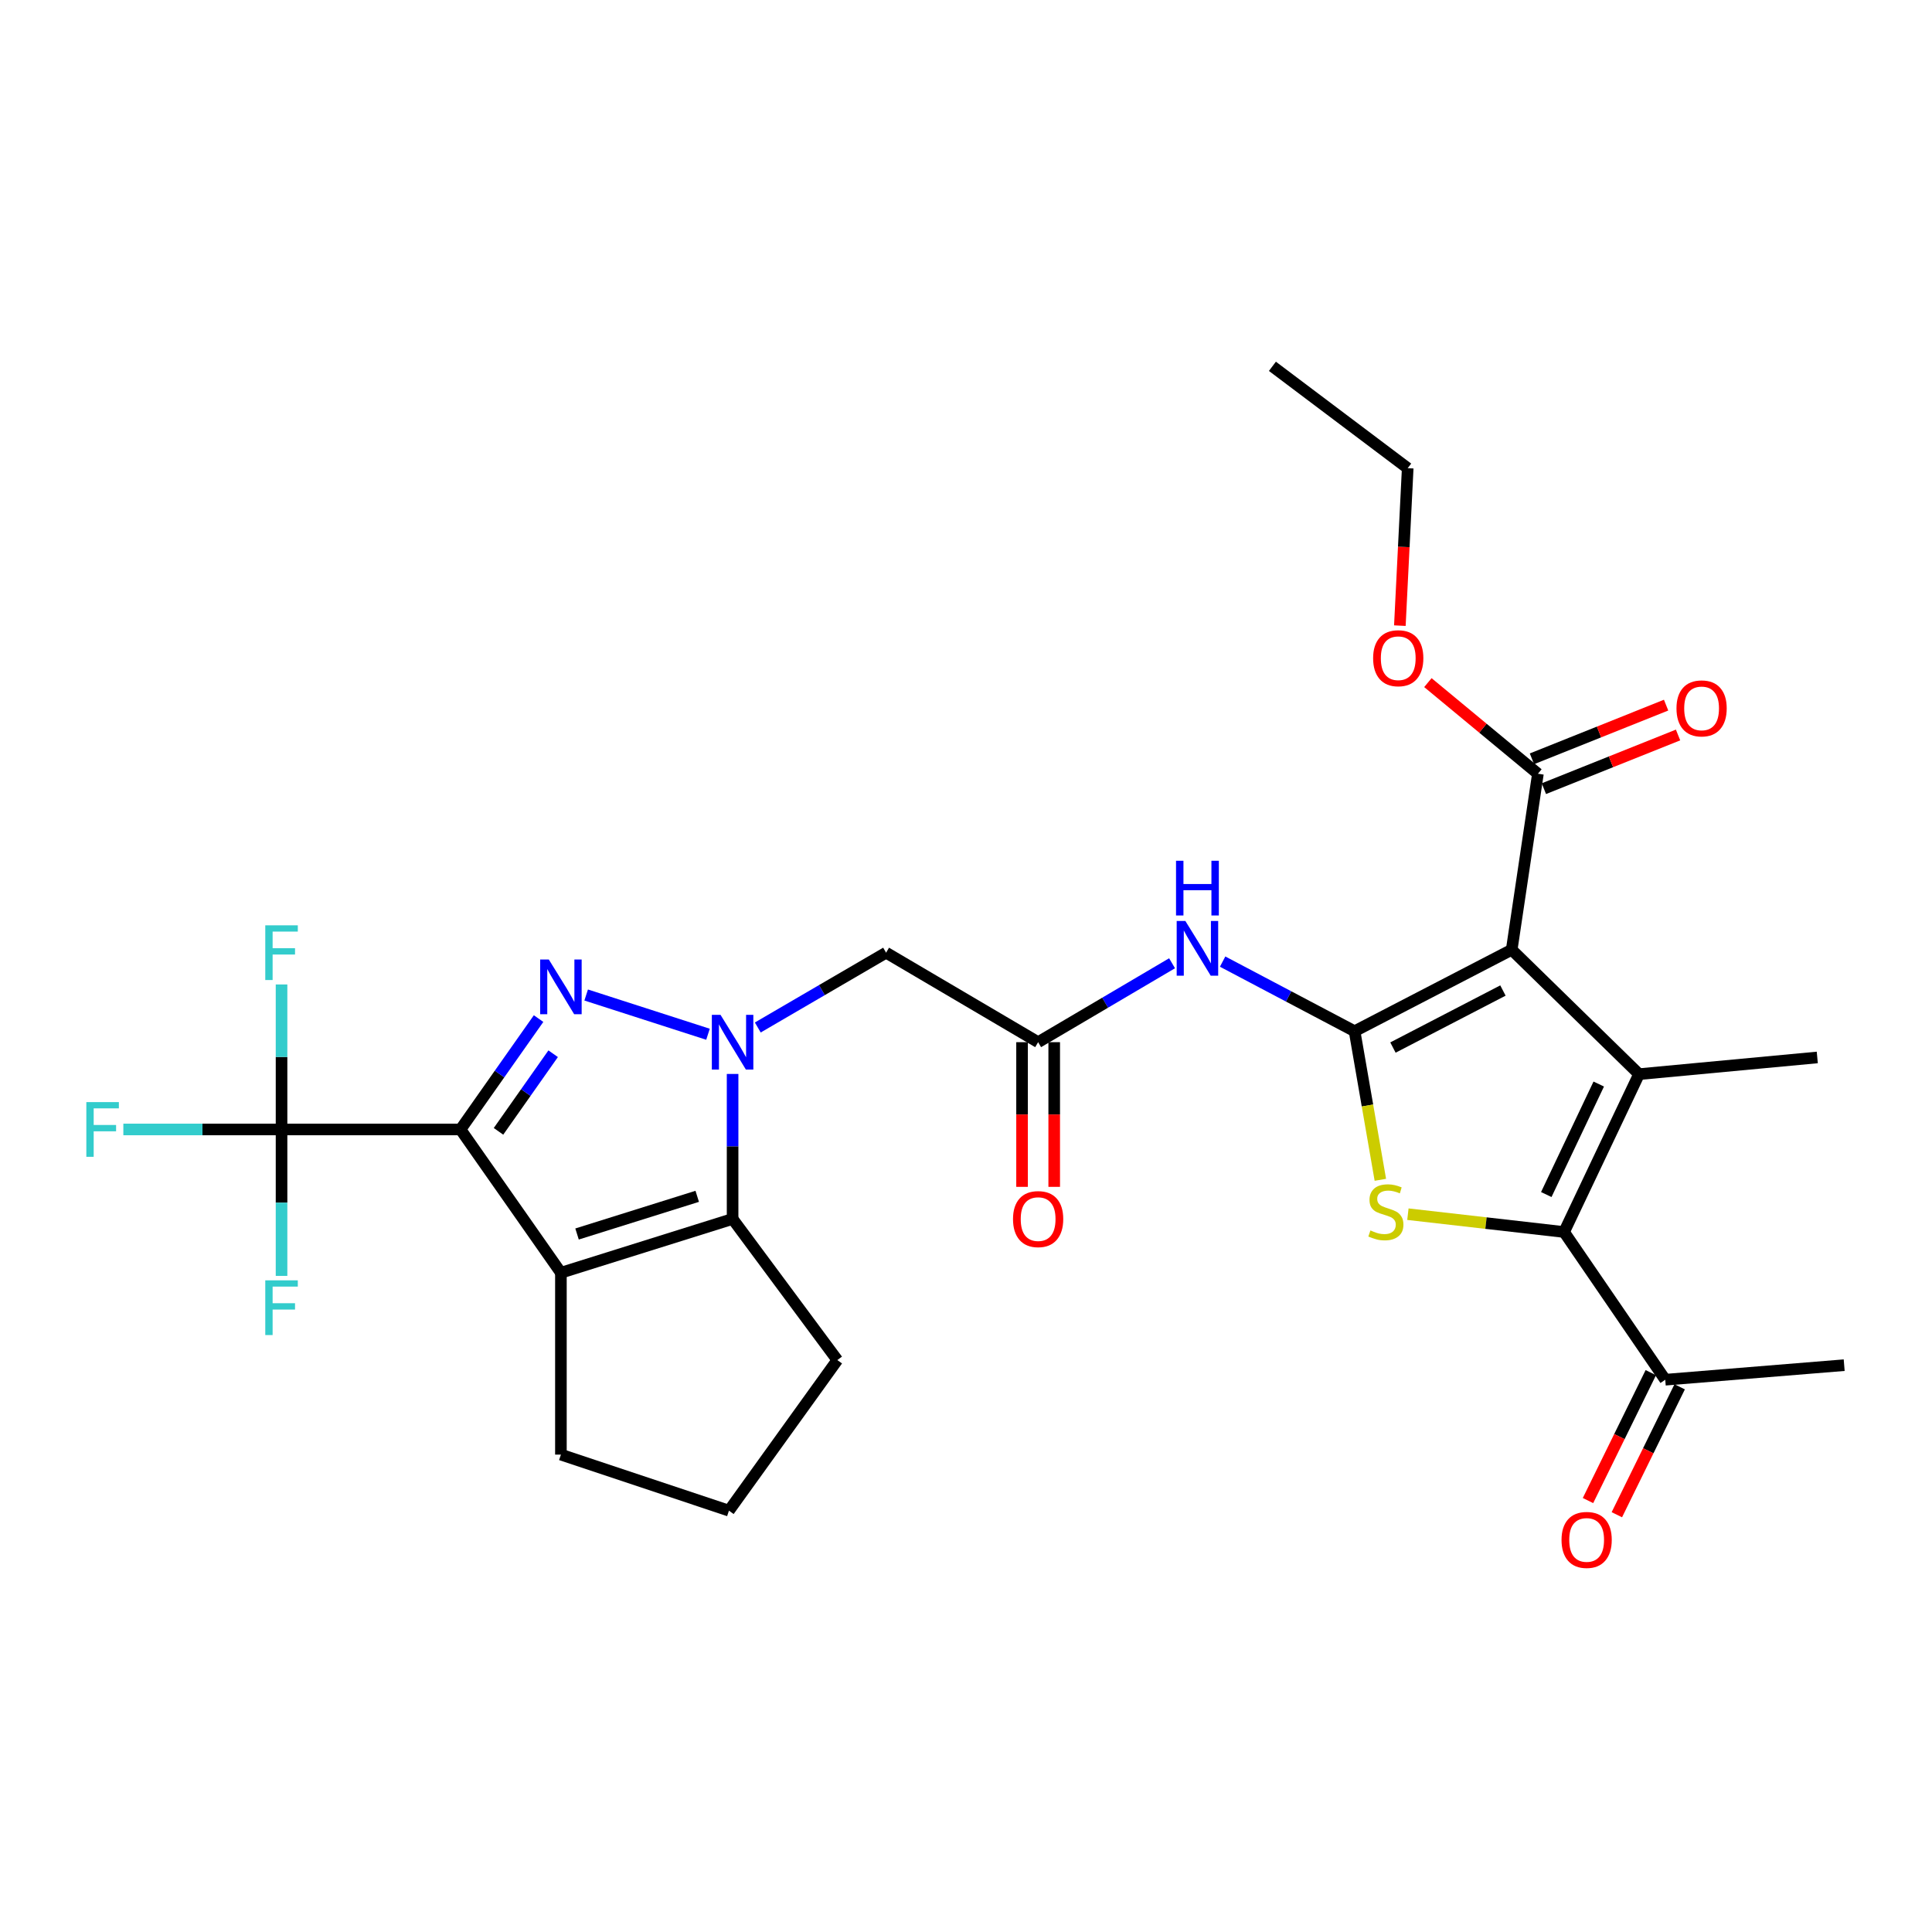 <?xml version='1.0' encoding='iso-8859-1'?>
<svg version='1.1' baseProfile='full'
              xmlns='http://www.w3.org/2000/svg'
                      xmlns:rdkit='http://www.rdkit.org/xml'
                      xmlns:xlink='http://www.w3.org/1999/xlink'
                  xml:space='preserve'
width='1000px' height='1000px' viewBox='0 0 1000 1000'>
<!-- END OF HEADER -->
<rect style='opacity:1.0;fill:#FFFFFF;stroke:none' width='1000' height='1000' x='0' y='0'> </rect>
<path class='bond-2' d='M 238.354,584.606 L 258.559,555.913' style='fill:none;fill-rule:evenodd;stroke:#000000;stroke-width:6px;stroke-linecap:butt;stroke-linejoin:miter;stroke-opacity:1' />
<path class='bond-2' d='M 258.559,555.913 L 278.765,527.22' style='fill:none;fill-rule:evenodd;stroke:#0000FF;stroke-width:6px;stroke-linecap:butt;stroke-linejoin:miter;stroke-opacity:1' />
<path class='bond-2' d='M 258.023,585.58 L 272.167,565.495' style='fill:none;fill-rule:evenodd;stroke:#000000;stroke-width:6px;stroke-linecap:butt;stroke-linejoin:miter;stroke-opacity:1' />
<path class='bond-2' d='M 272.167,565.495 L 286.311,545.41' style='fill:none;fill-rule:evenodd;stroke:#0000FF;stroke-width:6px;stroke-linecap:butt;stroke-linejoin:miter;stroke-opacity:1' />
<path class='bond-5' d='M 238.354,584.606 L 290.326,658.778' style='fill:none;fill-rule:evenodd;stroke:#000000;stroke-width:6px;stroke-linecap:butt;stroke-linejoin:miter;stroke-opacity:1' />
<path class='bond-9' d='M 238.354,584.606 L 145.726,584.606' style='fill:none;fill-rule:evenodd;stroke:#000000;stroke-width:6px;stroke-linecap:butt;stroke-linejoin:miter;stroke-opacity:1' />
<path class='bond-0' d='M 701.129,533.761 L 666.98,515.742' style='fill:none;fill-rule:evenodd;stroke:#000000;stroke-width:6px;stroke-linecap:butt;stroke-linejoin:miter;stroke-opacity:1' />
<path class='bond-0' d='M 666.98,515.742 L 632.83,497.722' style='fill:none;fill-rule:evenodd;stroke:#0000FF;stroke-width:6px;stroke-linecap:butt;stroke-linejoin:miter;stroke-opacity:1' />
<path class='bond-1' d='M 701.129,533.761 L 782.457,491.59' style='fill:none;fill-rule:evenodd;stroke:#000000;stroke-width:6px;stroke-linecap:butt;stroke-linejoin:miter;stroke-opacity:1' />
<path class='bond-1' d='M 720.989,542.211 L 777.919,512.691' style='fill:none;fill-rule:evenodd;stroke:#000000;stroke-width:6px;stroke-linecap:butt;stroke-linejoin:miter;stroke-opacity:1' />
<path class='bond-6' d='M 701.129,533.761 L 707.799,572.214' style='fill:none;fill-rule:evenodd;stroke:#000000;stroke-width:6px;stroke-linecap:butt;stroke-linejoin:miter;stroke-opacity:1' />
<path class='bond-6' d='M 707.799,572.214 L 714.468,610.666' style='fill:none;fill-rule:evenodd;stroke:#CCCC00;stroke-width:6px;stroke-linecap:butt;stroke-linejoin:miter;stroke-opacity:1' />
<path class='bond-4' d='M 782.457,491.59 L 848.364,555.98' style='fill:none;fill-rule:evenodd;stroke:#000000;stroke-width:6px;stroke-linecap:butt;stroke-linejoin:miter;stroke-opacity:1' />
<path class='bond-12' d='M 782.457,491.59 L 796.021,400.489' style='fill:none;fill-rule:evenodd;stroke:#000000;stroke-width:6px;stroke-linecap:butt;stroke-linejoin:miter;stroke-opacity:1' />
<path class='bond-3' d='M 303.4,515.015 L 366.459,535.328' style='fill:none;fill-rule:evenodd;stroke:#0000FF;stroke-width:6px;stroke-linecap:butt;stroke-linejoin:miter;stroke-opacity:1' />
<path class='bond-11' d='M 392.229,531.827 L 425.435,512.467' style='fill:none;fill-rule:evenodd;stroke:#0000FF;stroke-width:6px;stroke-linecap:butt;stroke-linejoin:miter;stroke-opacity:1' />
<path class='bond-11' d='M 425.435,512.467 L 458.641,493.106' style='fill:none;fill-rule:evenodd;stroke:#000000;stroke-width:6px;stroke-linecap:butt;stroke-linejoin:miter;stroke-opacity:1' />
<path class='bond-29' d='M 379.19,555.877 L 379.19,593.398' style='fill:none;fill-rule:evenodd;stroke:#0000FF;stroke-width:6px;stroke-linecap:butt;stroke-linejoin:miter;stroke-opacity:1' />
<path class='bond-29' d='M 379.19,593.398 L 379.19,630.919' style='fill:none;fill-rule:evenodd;stroke:#000000;stroke-width:6px;stroke-linecap:butt;stroke-linejoin:miter;stroke-opacity:1' />
<path class='bond-22' d='M 848.364,555.98 L 940.621,547.335' style='fill:none;fill-rule:evenodd;stroke:#000000;stroke-width:6px;stroke-linecap:butt;stroke-linejoin:miter;stroke-opacity:1' />
<path class='bond-31' d='M 848.364,555.98 L 809.567,637.687' style='fill:none;fill-rule:evenodd;stroke:#000000;stroke-width:6px;stroke-linecap:butt;stroke-linejoin:miter;stroke-opacity:1' />
<path class='bond-31' d='M 827.51,561.097 L 800.352,618.293' style='fill:none;fill-rule:evenodd;stroke:#000000;stroke-width:6px;stroke-linecap:butt;stroke-linejoin:miter;stroke-opacity:1' />
<path class='bond-8' d='M 290.326,658.778 L 379.19,630.919' style='fill:none;fill-rule:evenodd;stroke:#000000;stroke-width:6px;stroke-linecap:butt;stroke-linejoin:miter;stroke-opacity:1' />
<path class='bond-8' d='M 298.677,638.718 L 360.882,619.217' style='fill:none;fill-rule:evenodd;stroke:#000000;stroke-width:6px;stroke-linecap:butt;stroke-linejoin:miter;stroke-opacity:1' />
<path class='bond-21' d='M 290.326,658.778 L 290.326,752.903' style='fill:none;fill-rule:evenodd;stroke:#000000;stroke-width:6px;stroke-linecap:butt;stroke-linejoin:miter;stroke-opacity:1' />
<path class='bond-7' d='M 728.729,628.458 L 769.148,633.073' style='fill:none;fill-rule:evenodd;stroke:#CCCC00;stroke-width:6px;stroke-linecap:butt;stroke-linejoin:miter;stroke-opacity:1' />
<path class='bond-7' d='M 769.148,633.073 L 809.567,637.687' style='fill:none;fill-rule:evenodd;stroke:#000000;stroke-width:6px;stroke-linecap:butt;stroke-linejoin:miter;stroke-opacity:1' />
<path class='bond-14' d='M 809.567,637.687 L 861.928,714.143' style='fill:none;fill-rule:evenodd;stroke:#000000;stroke-width:6px;stroke-linecap:butt;stroke-linejoin:miter;stroke-opacity:1' />
<path class='bond-24' d='M 379.19,630.919 L 433.4,703.972' style='fill:none;fill-rule:evenodd;stroke:#000000;stroke-width:6px;stroke-linecap:butt;stroke-linejoin:miter;stroke-opacity:1' />
<path class='bond-18' d='M 145.726,584.606 L 104.785,584.606' style='fill:none;fill-rule:evenodd;stroke:#000000;stroke-width:6px;stroke-linecap:butt;stroke-linejoin:miter;stroke-opacity:1' />
<path class='bond-18' d='M 104.785,584.606 L 63.844,584.606' style='fill:none;fill-rule:evenodd;stroke:#33CCCC;stroke-width:6px;stroke-linecap:butt;stroke-linejoin:miter;stroke-opacity:1' />
<path class='bond-19' d='M 145.726,584.606 L 145.726,547.08' style='fill:none;fill-rule:evenodd;stroke:#000000;stroke-width:6px;stroke-linecap:butt;stroke-linejoin:miter;stroke-opacity:1' />
<path class='bond-19' d='M 145.726,547.08 L 145.726,509.554' style='fill:none;fill-rule:evenodd;stroke:#33CCCC;stroke-width:6px;stroke-linecap:butt;stroke-linejoin:miter;stroke-opacity:1' />
<path class='bond-20' d='M 145.726,584.606 L 145.726,622.501' style='fill:none;fill-rule:evenodd;stroke:#000000;stroke-width:6px;stroke-linecap:butt;stroke-linejoin:miter;stroke-opacity:1' />
<path class='bond-20' d='M 145.726,622.501 L 145.726,660.397' style='fill:none;fill-rule:evenodd;stroke:#33CCCC;stroke-width:6px;stroke-linecap:butt;stroke-linejoin:miter;stroke-opacity:1' />
<path class='bond-10' d='M 606.659,498.58 L 571.997,519.005' style='fill:none;fill-rule:evenodd;stroke:#0000FF;stroke-width:6px;stroke-linecap:butt;stroke-linejoin:miter;stroke-opacity:1' />
<path class='bond-10' d='M 571.997,519.005 L 537.335,539.429' style='fill:none;fill-rule:evenodd;stroke:#000000;stroke-width:6px;stroke-linecap:butt;stroke-linejoin:miter;stroke-opacity:1' />
<path class='bond-13' d='M 458.641,493.106 L 537.335,539.429' style='fill:none;fill-rule:evenodd;stroke:#000000;stroke-width:6px;stroke-linecap:butt;stroke-linejoin:miter;stroke-opacity:1' />
<path class='bond-15' d='M 799.113,408.214 L 833.834,394.319' style='fill:none;fill-rule:evenodd;stroke:#000000;stroke-width:6px;stroke-linecap:butt;stroke-linejoin:miter;stroke-opacity:1' />
<path class='bond-15' d='M 833.834,394.319 L 868.554,380.424' style='fill:none;fill-rule:evenodd;stroke:#FF0000;stroke-width:6px;stroke-linecap:butt;stroke-linejoin:miter;stroke-opacity:1' />
<path class='bond-15' d='M 792.93,392.763 L 827.65,378.868' style='fill:none;fill-rule:evenodd;stroke:#000000;stroke-width:6px;stroke-linecap:butt;stroke-linejoin:miter;stroke-opacity:1' />
<path class='bond-15' d='M 827.65,378.868 L 862.37,364.973' style='fill:none;fill-rule:evenodd;stroke:#FF0000;stroke-width:6px;stroke-linecap:butt;stroke-linejoin:miter;stroke-opacity:1' />
<path class='bond-23' d='M 796.021,400.489 L 767.547,376.905' style='fill:none;fill-rule:evenodd;stroke:#000000;stroke-width:6px;stroke-linecap:butt;stroke-linejoin:miter;stroke-opacity:1' />
<path class='bond-23' d='M 767.547,376.905 L 739.073,353.322' style='fill:none;fill-rule:evenodd;stroke:#FF0000;stroke-width:6px;stroke-linecap:butt;stroke-linejoin:miter;stroke-opacity:1' />
<path class='bond-16' d='M 529.013,539.429 L 529.013,576.871' style='fill:none;fill-rule:evenodd;stroke:#000000;stroke-width:6px;stroke-linecap:butt;stroke-linejoin:miter;stroke-opacity:1' />
<path class='bond-16' d='M 529.013,576.871 L 529.013,614.312' style='fill:none;fill-rule:evenodd;stroke:#FF0000;stroke-width:6px;stroke-linecap:butt;stroke-linejoin:miter;stroke-opacity:1' />
<path class='bond-16' d='M 545.656,539.429 L 545.656,576.871' style='fill:none;fill-rule:evenodd;stroke:#000000;stroke-width:6px;stroke-linecap:butt;stroke-linejoin:miter;stroke-opacity:1' />
<path class='bond-16' d='M 545.656,576.871 L 545.656,614.312' style='fill:none;fill-rule:evenodd;stroke:#FF0000;stroke-width:6px;stroke-linecap:butt;stroke-linejoin:miter;stroke-opacity:1' />
<path class='bond-17' d='M 854.458,710.475 L 838.2,743.579' style='fill:none;fill-rule:evenodd;stroke:#000000;stroke-width:6px;stroke-linecap:butt;stroke-linejoin:miter;stroke-opacity:1' />
<path class='bond-17' d='M 838.2,743.579 L 821.942,776.683' style='fill:none;fill-rule:evenodd;stroke:#FF0000;stroke-width:6px;stroke-linecap:butt;stroke-linejoin:miter;stroke-opacity:1' />
<path class='bond-17' d='M 869.397,717.811 L 853.138,750.916' style='fill:none;fill-rule:evenodd;stroke:#000000;stroke-width:6px;stroke-linecap:butt;stroke-linejoin:miter;stroke-opacity:1' />
<path class='bond-17' d='M 853.138,750.916 L 836.88,784.02' style='fill:none;fill-rule:evenodd;stroke:#FF0000;stroke-width:6px;stroke-linecap:butt;stroke-linejoin:miter;stroke-opacity:1' />
<path class='bond-26' d='M 861.928,714.143 L 954.545,706.608' style='fill:none;fill-rule:evenodd;stroke:#000000;stroke-width:6px;stroke-linecap:butt;stroke-linejoin:miter;stroke-opacity:1' />
<path class='bond-25' d='M 290.326,752.903 L 377.304,781.917' style='fill:none;fill-rule:evenodd;stroke:#000000;stroke-width:6px;stroke-linecap:butt;stroke-linejoin:miter;stroke-opacity:1' />
<path class='bond-27' d='M 724.563,323.831 L 726.595,283.083' style='fill:none;fill-rule:evenodd;stroke:#FF0000;stroke-width:6px;stroke-linecap:butt;stroke-linejoin:miter;stroke-opacity:1' />
<path class='bond-27' d='M 726.595,283.083 L 728.627,242.334' style='fill:none;fill-rule:evenodd;stroke:#000000;stroke-width:6px;stroke-linecap:butt;stroke-linejoin:miter;stroke-opacity:1' />
<path class='bond-30' d='M 433.4,703.972 L 377.304,781.917' style='fill:none;fill-rule:evenodd;stroke:#000000;stroke-width:6px;stroke-linecap:butt;stroke-linejoin:miter;stroke-opacity:1' />
<path class='bond-28' d='M 728.627,242.334 L 658.597,189.604' style='fill:none;fill-rule:evenodd;stroke:#000000;stroke-width:6px;stroke-linecap:butt;stroke-linejoin:miter;stroke-opacity:1' />
<path  class='atom-3' d='M 284.066 496.643
L 293.346 511.643
Q 294.266 513.123, 295.746 515.803
Q 297.226 518.483, 297.306 518.643
L 297.306 496.643
L 301.066 496.643
L 301.066 524.963
L 297.186 524.963
L 287.226 508.563
Q 286.066 506.643, 284.826 504.443
Q 283.626 502.243, 283.266 501.563
L 283.266 524.963
L 279.586 524.963
L 279.586 496.643
L 284.066 496.643
' fill='#0000FF'/>
<path  class='atom-4' d='M 372.93 525.269
L 382.21 540.269
Q 383.13 541.749, 384.61 544.429
Q 386.09 547.109, 386.17 547.269
L 386.17 525.269
L 389.93 525.269
L 389.93 553.589
L 386.05 553.589
L 376.09 537.189
Q 374.93 535.269, 373.69 533.069
Q 372.49 530.869, 372.13 530.189
L 372.13 553.589
L 368.45 553.589
L 368.45 525.269
L 372.93 525.269
' fill='#0000FF'/>
<path  class='atom-7' d='M 709.328 636.876
Q 709.648 636.996, 710.968 637.556
Q 712.288 638.116, 713.728 638.476
Q 715.208 638.796, 716.648 638.796
Q 719.328 638.796, 720.888 637.516
Q 722.448 636.196, 722.448 633.916
Q 722.448 632.356, 721.648 631.396
Q 720.888 630.436, 719.688 629.916
Q 718.488 629.396, 716.488 628.796
Q 713.968 628.036, 712.448 627.316
Q 710.968 626.596, 709.888 625.076
Q 708.848 623.556, 708.848 620.996
Q 708.848 617.436, 711.248 615.236
Q 713.688 613.036, 718.488 613.036
Q 721.768 613.036, 725.488 614.596
L 724.568 617.676
Q 721.168 616.276, 718.608 616.276
Q 715.848 616.276, 714.328 617.436
Q 712.808 618.556, 712.848 620.516
Q 712.848 622.036, 713.608 622.956
Q 714.408 623.876, 715.528 624.396
Q 716.688 624.916, 718.608 625.516
Q 721.168 626.316, 722.688 627.116
Q 724.208 627.916, 725.288 629.556
Q 726.408 631.156, 726.408 633.916
Q 726.408 637.836, 723.768 639.956
Q 721.168 642.036, 716.808 642.036
Q 714.288 642.036, 712.368 641.476
Q 710.488 640.956, 708.248 640.036
L 709.328 636.876
' fill='#CCCC00'/>
<path  class='atom-11' d='M 613.531 476.681
L 622.811 491.681
Q 623.731 493.161, 625.211 495.841
Q 626.691 498.521, 626.771 498.681
L 626.771 476.681
L 630.531 476.681
L 630.531 505.001
L 626.651 505.001
L 616.691 488.601
Q 615.531 486.681, 614.291 484.481
Q 613.091 482.281, 612.731 481.601
L 612.731 505.001
L 609.051 505.001
L 609.051 476.681
L 613.531 476.681
' fill='#0000FF'/>
<path  class='atom-11' d='M 608.711 445.529
L 612.551 445.529
L 612.551 457.569
L 627.031 457.569
L 627.031 445.529
L 630.871 445.529
L 630.871 473.849
L 627.031 473.849
L 627.031 460.769
L 612.551 460.769
L 612.551 473.849
L 608.711 473.849
L 608.711 445.529
' fill='#0000FF'/>
<path  class='atom-16' d='M 867.743 366.663
Q 867.743 359.863, 871.103 356.063
Q 874.463 352.263, 880.743 352.263
Q 887.023 352.263, 890.383 356.063
Q 893.743 359.863, 893.743 366.663
Q 893.743 373.543, 890.343 377.463
Q 886.943 381.343, 880.743 381.343
Q 874.503 381.343, 871.103 377.463
Q 867.743 373.583, 867.743 366.663
M 880.743 378.143
Q 885.063 378.143, 887.383 375.263
Q 889.743 372.343, 889.743 366.663
Q 889.743 361.103, 887.383 358.303
Q 885.063 355.463, 880.743 355.463
Q 876.423 355.463, 874.063 358.263
Q 871.743 361.063, 871.743 366.663
Q 871.743 372.383, 874.063 375.263
Q 876.423 378.143, 880.743 378.143
' fill='#FF0000'/>
<path  class='atom-17' d='M 524.335 630.999
Q 524.335 624.199, 527.695 620.399
Q 531.055 616.599, 537.335 616.599
Q 543.615 616.599, 546.975 620.399
Q 550.335 624.199, 550.335 630.999
Q 550.335 637.879, 546.935 641.799
Q 543.535 645.679, 537.335 645.679
Q 531.095 645.679, 527.695 641.799
Q 524.335 637.919, 524.335 630.999
M 537.335 642.479
Q 541.655 642.479, 543.975 639.599
Q 546.335 636.679, 546.335 630.999
Q 546.335 625.439, 543.975 622.639
Q 541.655 619.799, 537.335 619.799
Q 533.015 619.799, 530.655 622.599
Q 528.335 625.399, 528.335 630.999
Q 528.335 636.719, 530.655 639.599
Q 533.015 642.479, 537.335 642.479
' fill='#FF0000'/>
<path  class='atom-18' d='M 808.245 797.059
Q 808.245 790.259, 811.605 786.459
Q 814.965 782.659, 821.245 782.659
Q 827.525 782.659, 830.885 786.459
Q 834.245 790.259, 834.245 797.059
Q 834.245 803.939, 830.845 807.859
Q 827.445 811.739, 821.245 811.739
Q 815.005 811.739, 811.605 807.859
Q 808.245 803.979, 808.245 797.059
M 821.245 808.539
Q 825.565 808.539, 827.885 805.659
Q 830.245 802.739, 830.245 797.059
Q 830.245 791.499, 827.885 788.699
Q 825.565 785.859, 821.245 785.859
Q 816.925 785.859, 814.565 788.659
Q 812.245 791.459, 812.245 797.059
Q 812.245 802.779, 814.565 805.659
Q 816.925 808.539, 821.245 808.539
' fill='#FF0000'/>
<path  class='atom-19' d='M 44.689 570.446
L 61.529 570.446
L 61.529 573.686
L 48.489 573.686
L 48.489 582.286
L 60.089 582.286
L 60.089 585.566
L 48.489 585.566
L 48.489 598.766
L 44.689 598.766
L 44.689 570.446
' fill='#33CCCC'/>
<path  class='atom-20' d='M 137.306 478.946
L 154.146 478.946
L 154.146 482.186
L 141.106 482.186
L 141.106 490.786
L 152.706 490.786
L 152.706 494.066
L 141.106 494.066
L 141.106 507.266
L 137.306 507.266
L 137.306 478.946
' fill='#33CCCC'/>
<path  class='atom-21' d='M 137.306 662.703
L 154.146 662.703
L 154.146 665.943
L 141.106 665.943
L 141.106 674.543
L 152.706 674.543
L 152.706 677.823
L 141.106 677.823
L 141.106 691.023
L 137.306 691.023
L 137.306 662.703
' fill='#33CCCC'/>
<path  class='atom-24' d='M 710.726 340.691
Q 710.726 333.891, 714.086 330.091
Q 717.446 326.291, 723.726 326.291
Q 730.006 326.291, 733.366 330.091
Q 736.726 333.891, 736.726 340.691
Q 736.726 347.571, 733.326 351.491
Q 729.926 355.371, 723.726 355.371
Q 717.486 355.371, 714.086 351.491
Q 710.726 347.611, 710.726 340.691
M 723.726 352.171
Q 728.046 352.171, 730.366 349.291
Q 732.726 346.371, 732.726 340.691
Q 732.726 335.131, 730.366 332.331
Q 728.046 329.491, 723.726 329.491
Q 719.406 329.491, 717.046 332.291
Q 714.726 335.091, 714.726 340.691
Q 714.726 346.411, 717.046 349.291
Q 719.406 352.171, 723.726 352.171
' fill='#FF0000'/>
</svg>
